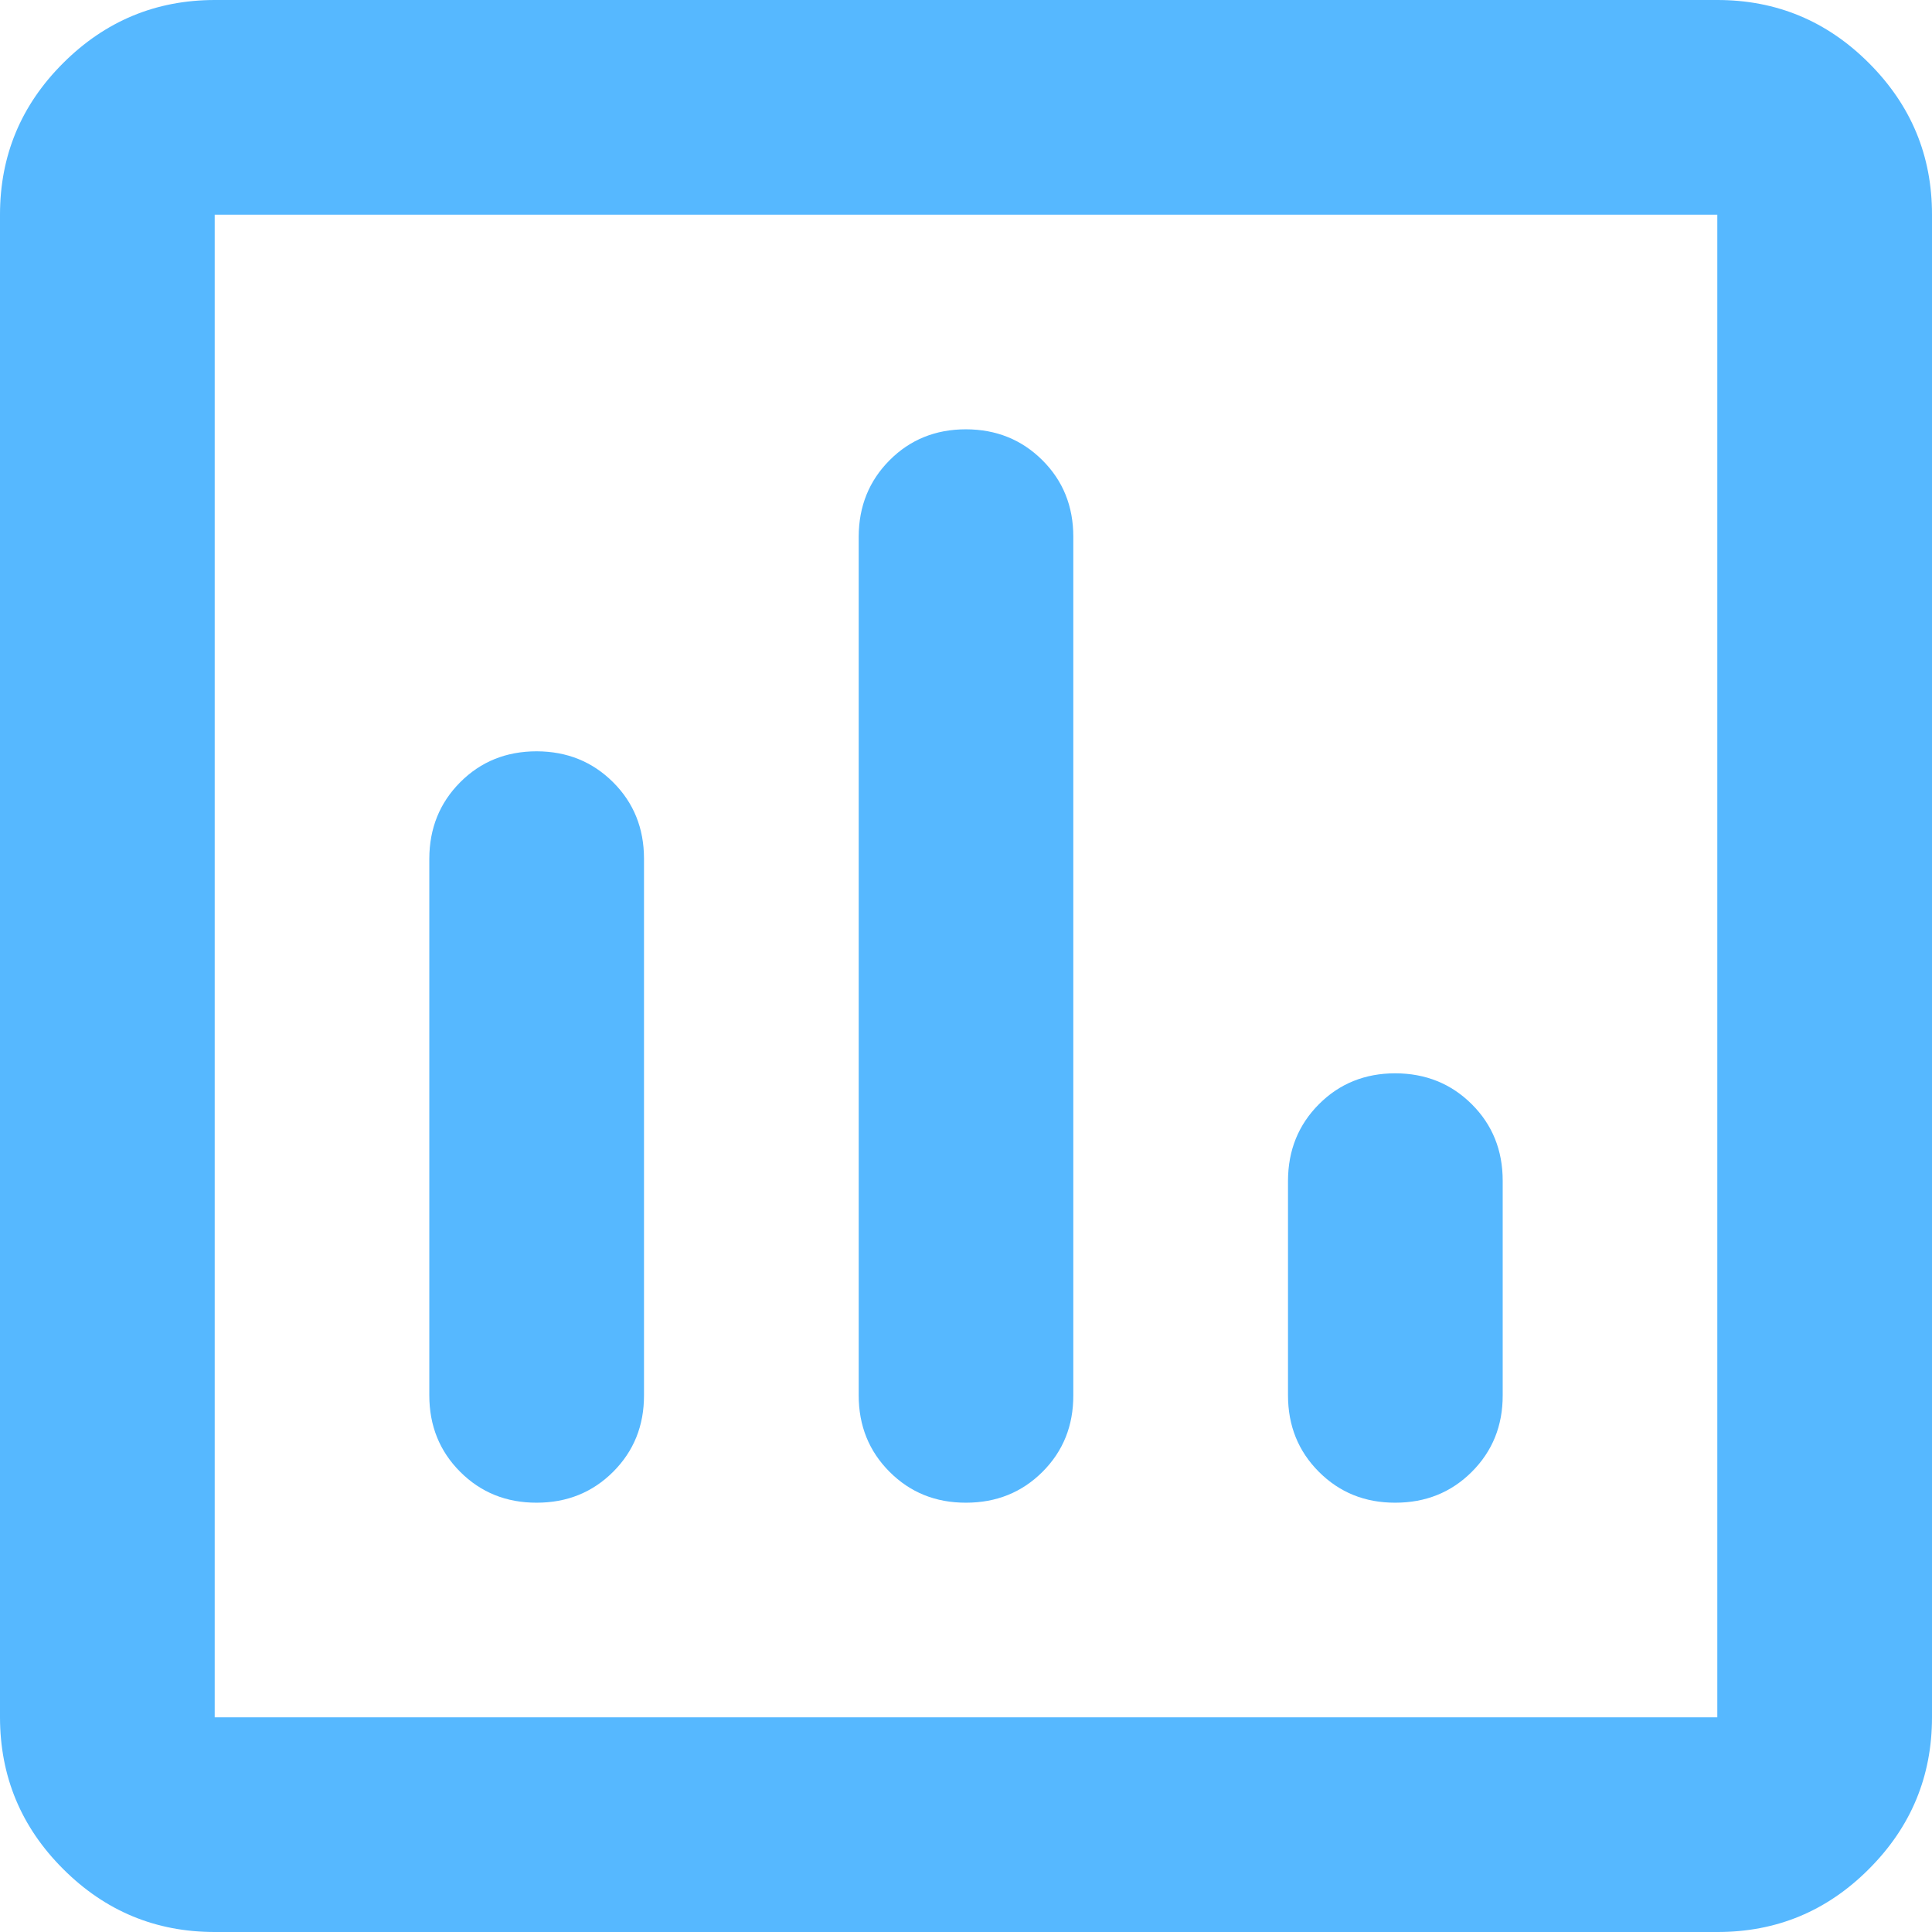 <svg width="24" height="24" viewBox="0 0 24 24" fill="none" xmlns="http://www.w3.org/2000/svg">
<path d="M2.667 24C1.933 24 1.306 23.739 0.784 23.217C0.262 22.696 0.001 22.068 0 21.333V2.667C0 1.933 0.261 1.306 0.784 0.784C1.307 0.262 1.934 0.001 2.667 0H21.333C22.067 0 22.695 0.261 23.217 0.784C23.74 1.307 24.001 1.934 24 2.667V21.333C24 22.067 23.739 22.695 23.217 23.217C22.696 23.74 22.068 24.001 21.333 24H2.667ZM2.667 21.333H21.333V2.667H2.667V21.333ZM6.667 9.333C6.289 9.333 5.972 9.461 5.717 9.717C5.462 9.973 5.334 10.29 5.333 10.667V17.333C5.333 17.711 5.461 18.028 5.717 18.284C5.973 18.54 6.29 18.668 6.667 18.667C7.044 18.667 7.361 18.539 7.617 18.283C7.873 18.027 8.001 17.71 8 17.333V10.667C8 10.289 7.872 9.972 7.616 9.717C7.36 9.462 7.044 9.334 6.667 9.333ZM12 5.333C11.622 5.333 11.306 5.461 11.051 5.717C10.796 5.973 10.668 6.29 10.667 6.667V17.333C10.667 17.711 10.795 18.028 11.051 18.284C11.307 18.54 11.623 18.668 12 18.667C12.378 18.667 12.695 18.539 12.951 18.283C13.207 18.027 13.334 17.71 13.333 17.333V6.667C13.333 6.289 13.205 5.972 12.949 5.717C12.693 5.462 12.377 5.334 12 5.333ZM17.333 13.333C16.956 13.333 16.639 13.461 16.384 13.717C16.129 13.973 16.001 14.29 16 14.667V17.333C16 17.711 16.128 18.028 16.384 18.284C16.64 18.54 16.956 18.668 17.333 18.667C17.711 18.667 18.028 18.539 18.284 18.283C18.54 18.027 18.668 17.71 18.667 17.333V14.667C18.667 14.289 18.539 13.972 18.283 13.717C18.027 13.462 17.71 13.334 17.333 13.333Z" fill="#56B8FF"/>
</svg>
